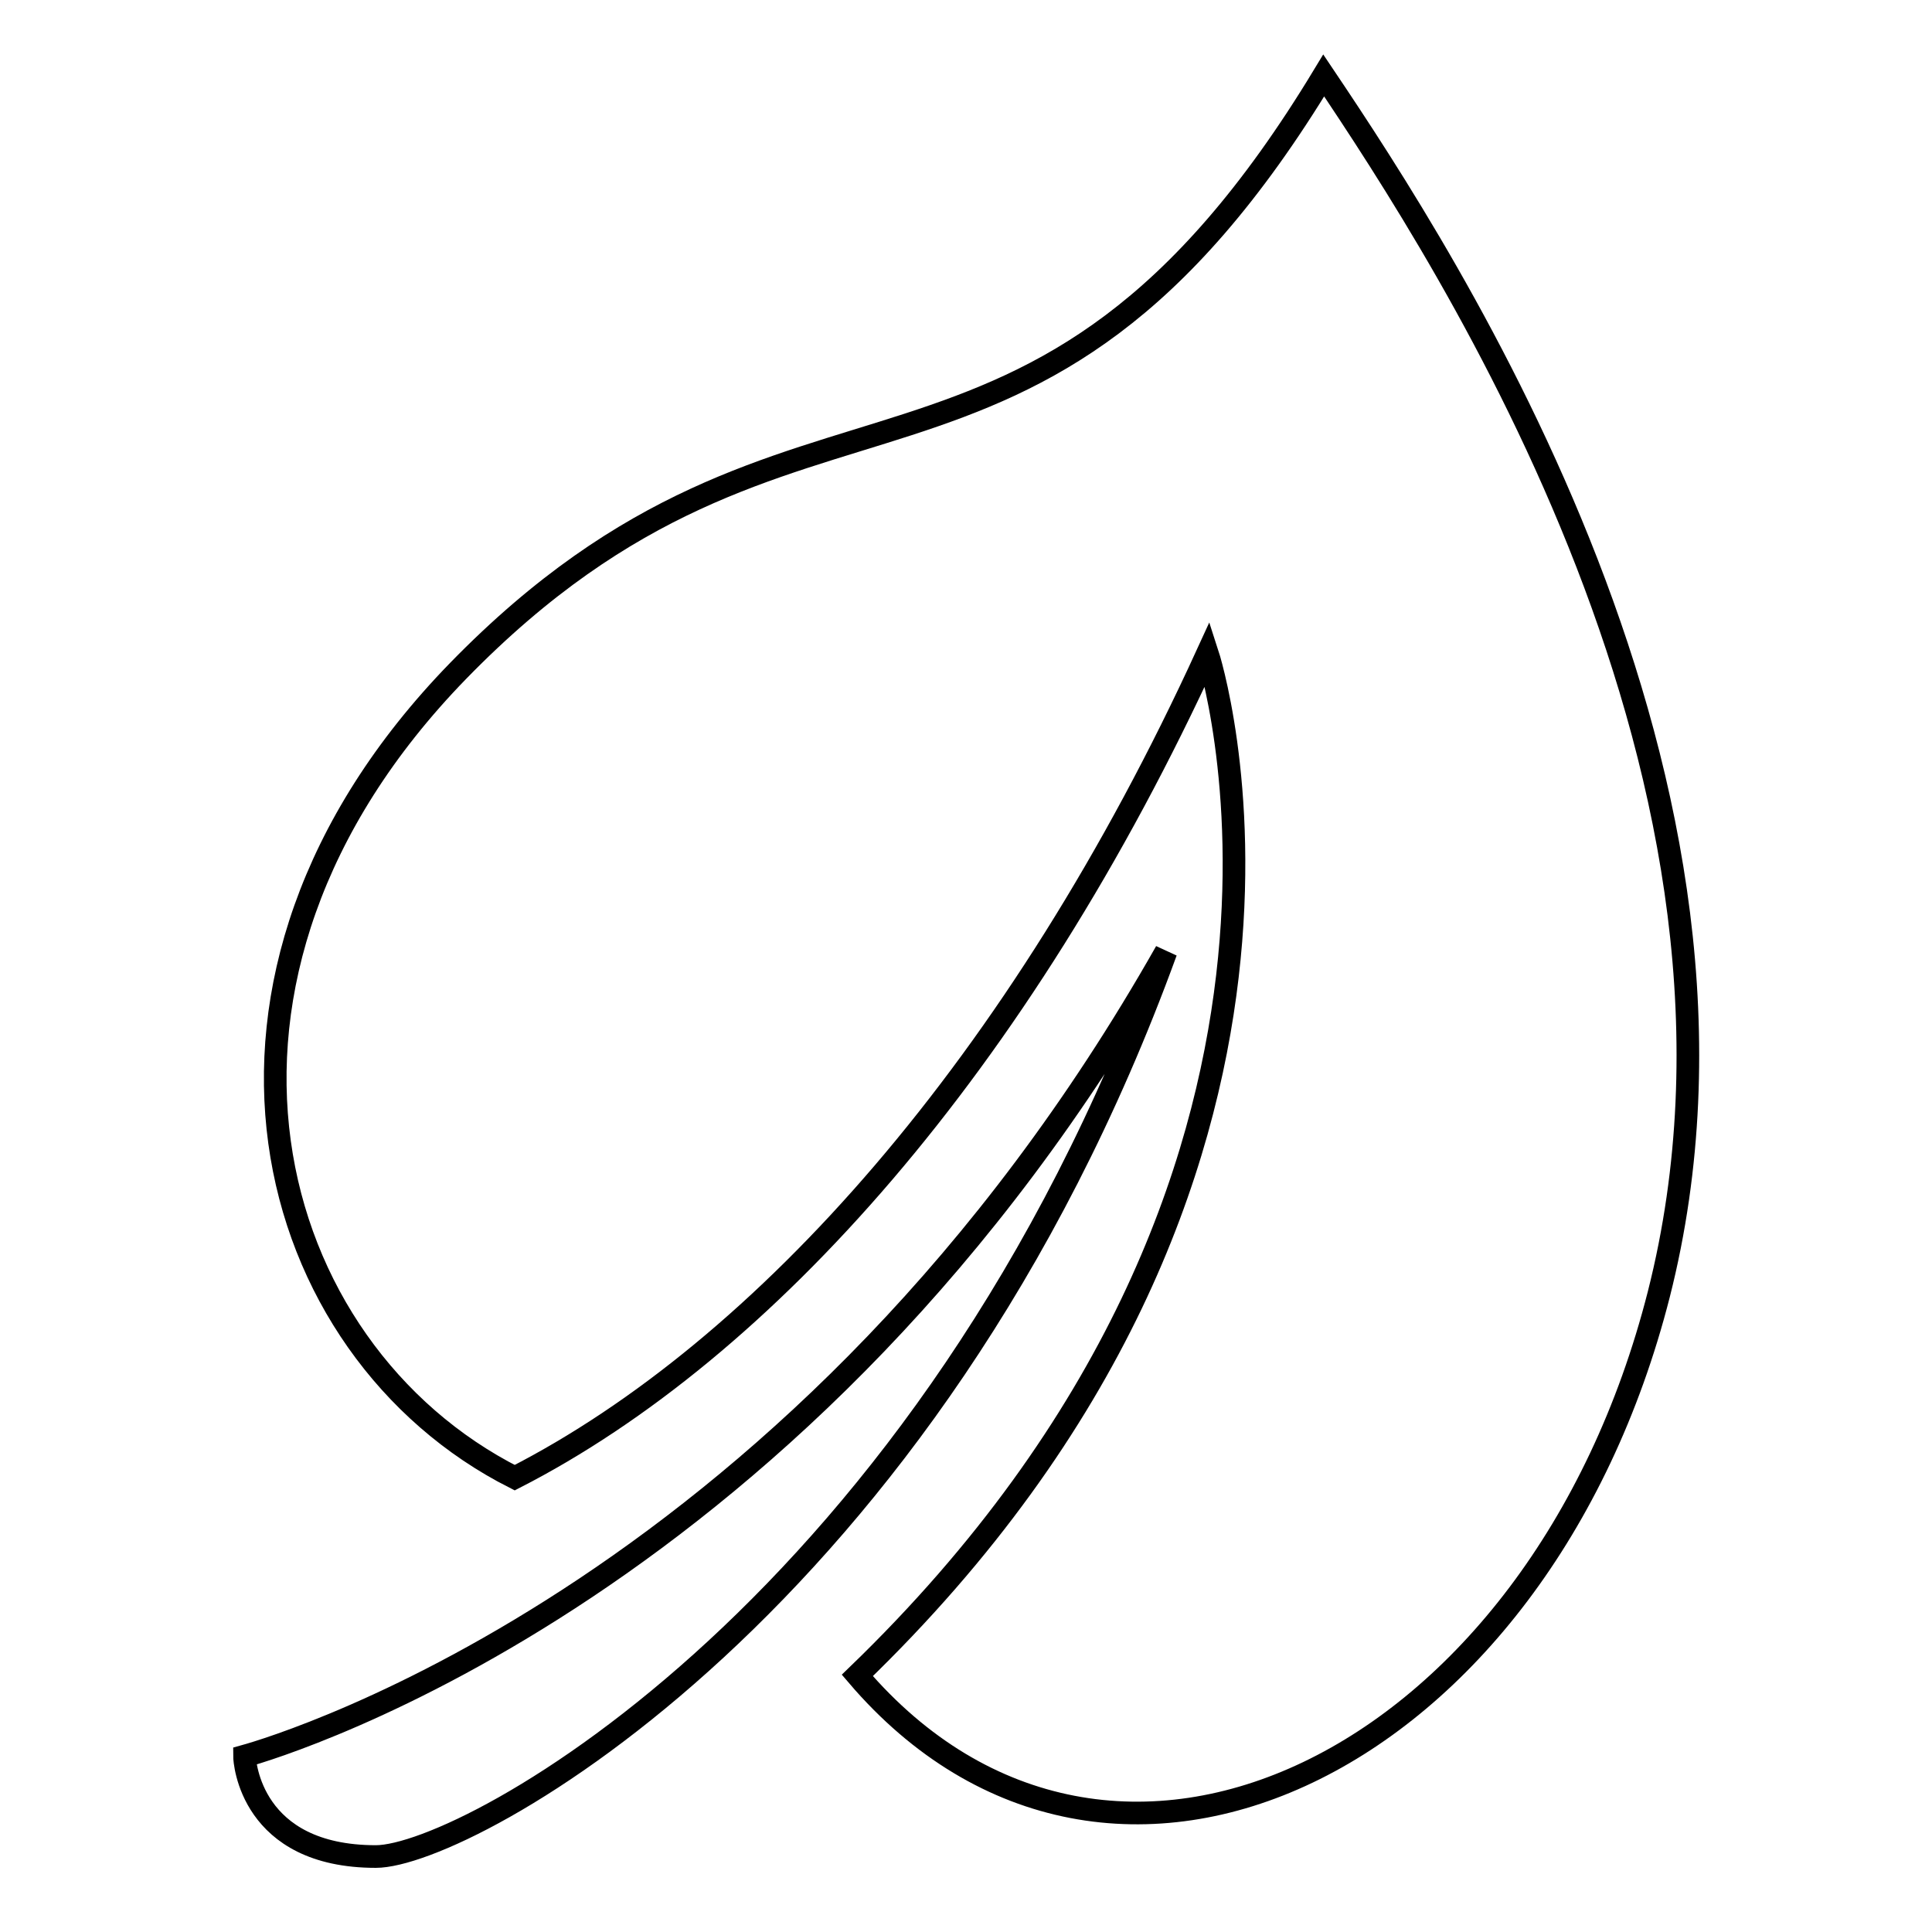 <?xml version="1.0" encoding="utf-8"?>
<!-- Svg Vector Icons : http://www.onlinewebfonts.com/icon -->
<!DOCTYPE svg PUBLIC "-//W3C//DTD SVG 1.1//EN" "http://www.w3.org/Graphics/SVG/1.1/DTD/svg11.dtd">
<svg version="1.1" xmlns="http://www.w3.org/2000/svg" xmlns:xlink="http://www.w3.org/1999/xlink" x="0px" y="0px" viewBox="0 0 256 256" enable-background="new 0 0 256 256" xml:space="preserve">
<g> <path stroke-width="3" fill-opacity="0" stroke="#000000"  d="M175.4,10c-38.9,64.3-69.7,32.7-114.7,78.9c-39.7,40.8-25.9,90,7.5,106.9c33-16.9,66.8-54.6,91.8-109.2 c0,0,22.5,68.9-46.4,135.4c33.5,39.2,90.3,11.9,106.2-50.5C237,103.7,192,34.7,175.4,10z M32.4,232.7c0,0.7,0.8,13.3,17.4,13.3 c12.1,0,73.2-33.3,104.7-119.9C106.8,210.3,37.8,231.2,32.4,232.7z"/></g>
</svg>